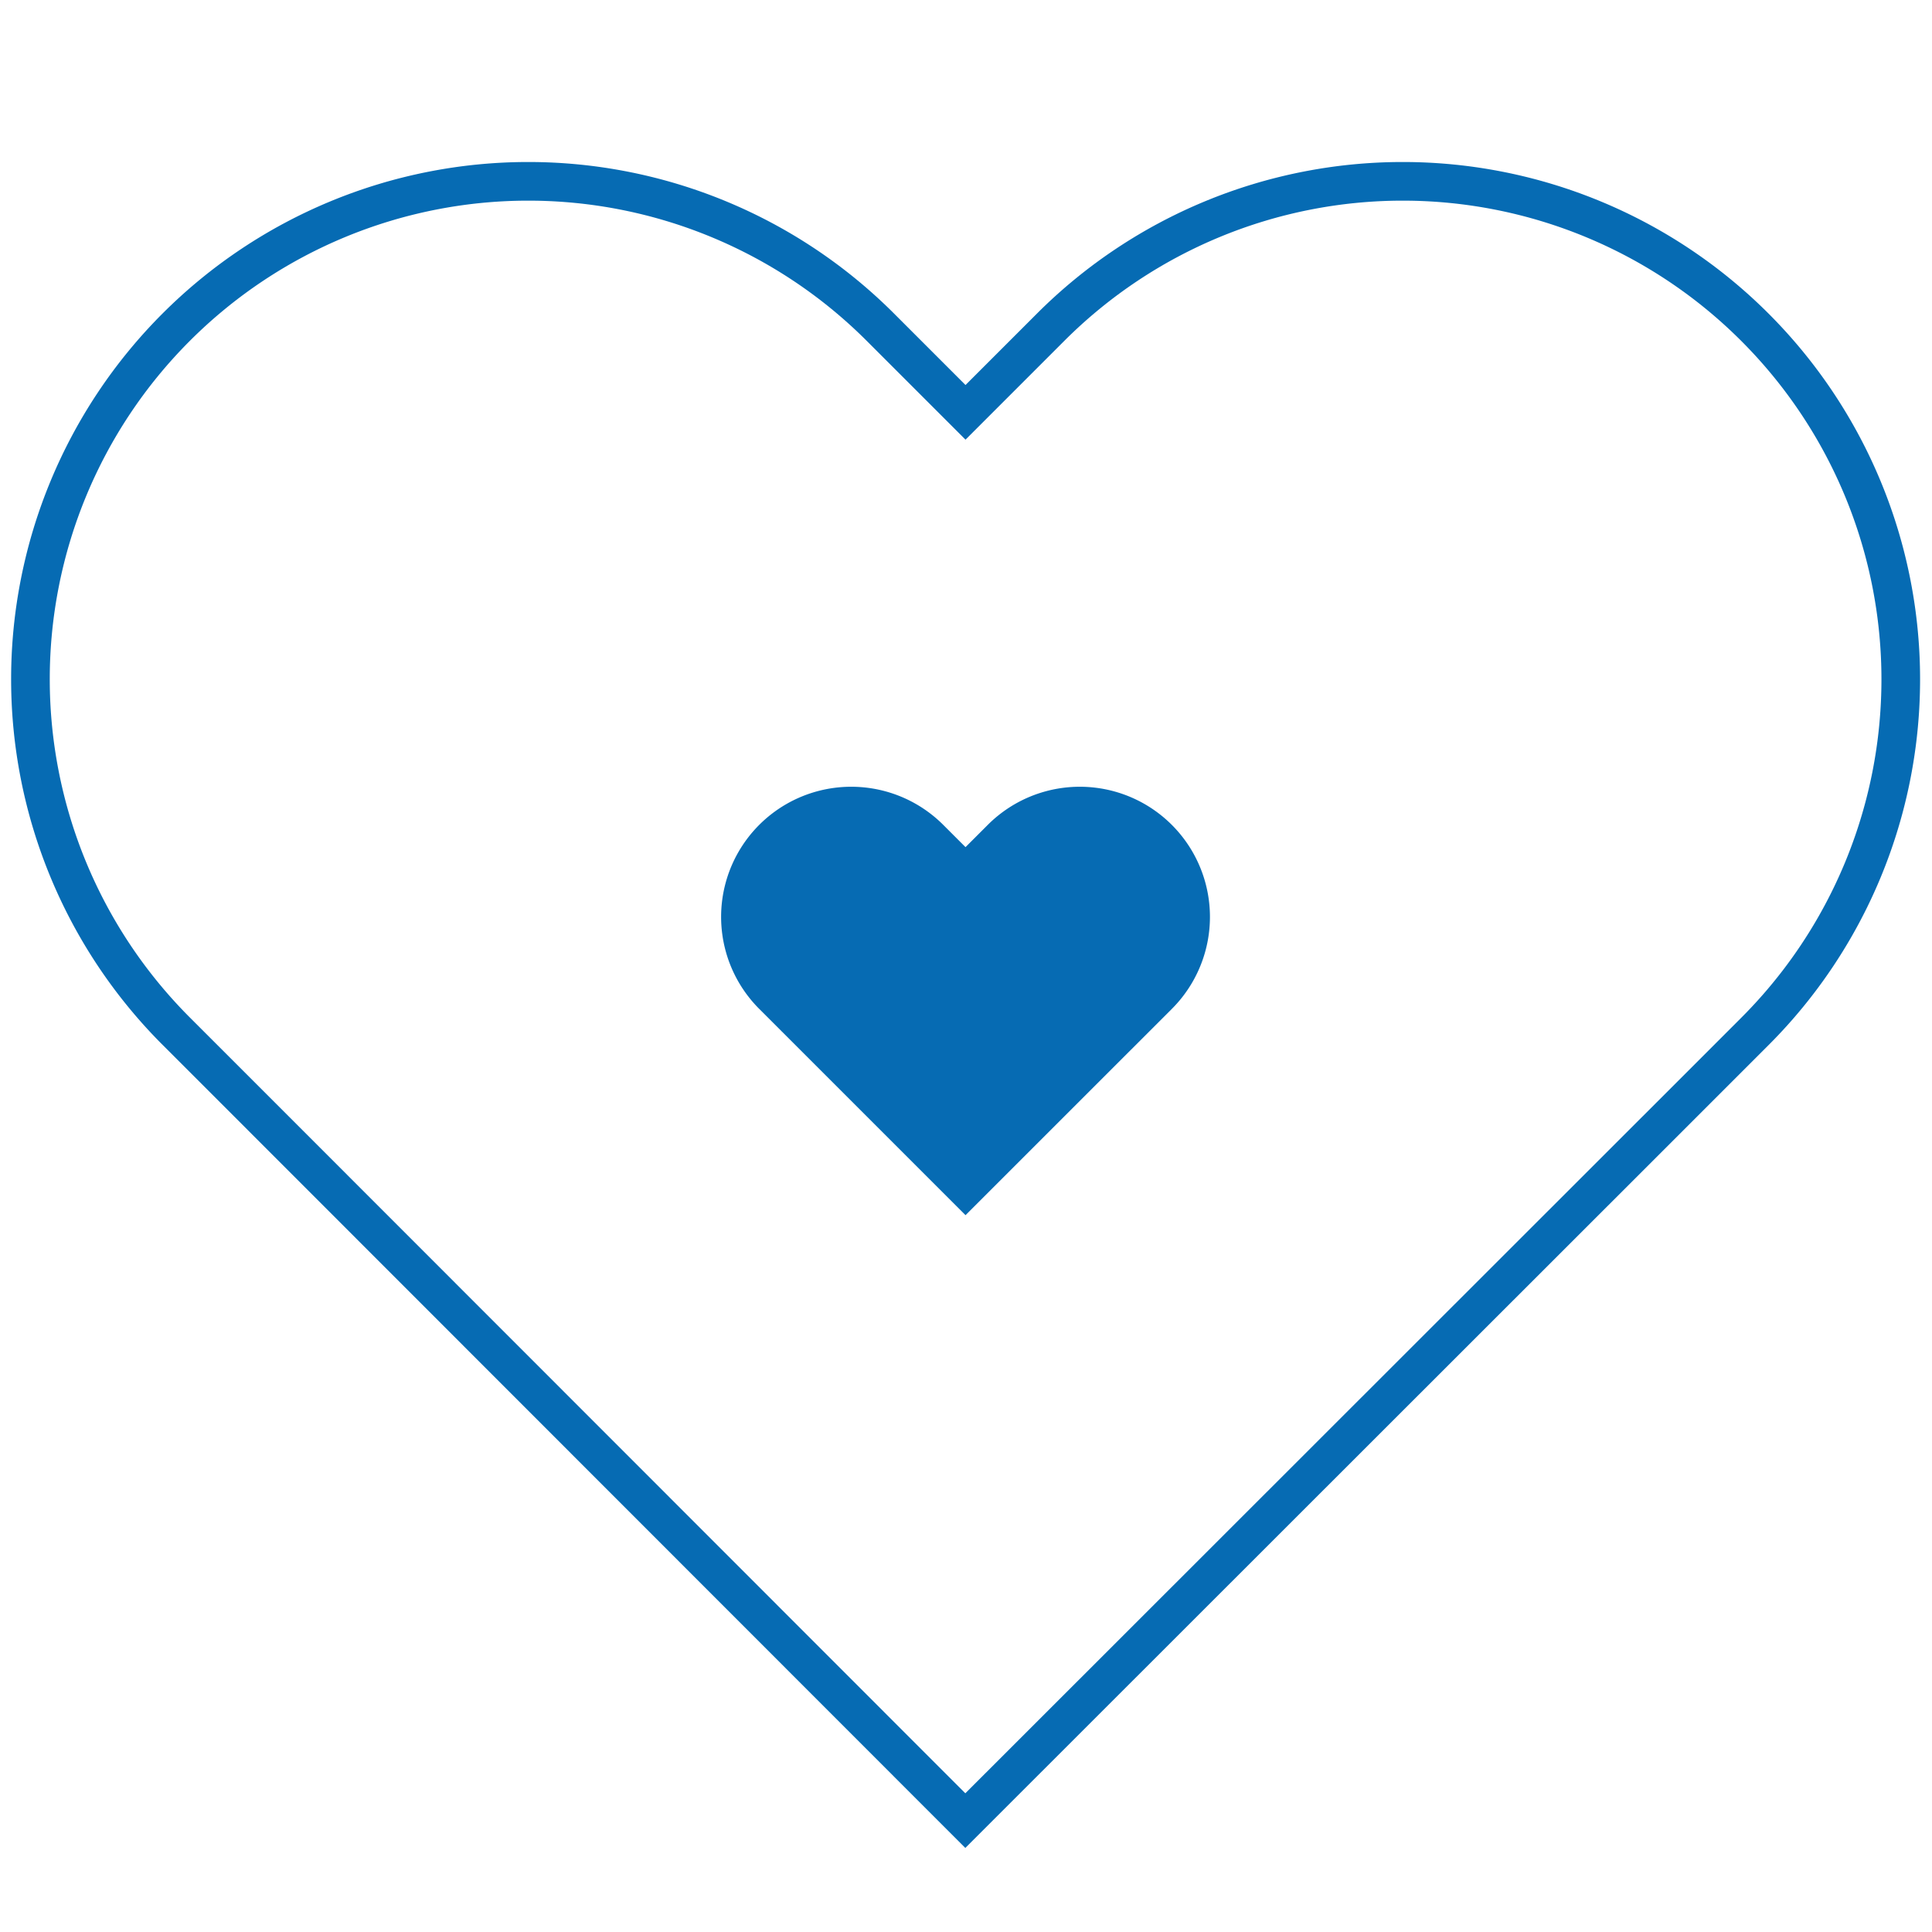 <svg id="Capa_1" data-name="Capa 1" xmlns="http://www.w3.org/2000/svg" viewBox="0 0 400 400"><defs><style>.cls-1{fill:none;stroke:#066bb3;stroke-miterlimit:10;stroke-width:8px;}.cls-2{fill:#066bb3;}</style></defs><path class="cls-1" d="M363.31,67.73h0a103.08,103.08,0,0,0-145.77,0L199.9,85.37,182.26,67.73a103.08,103.08,0,0,0-145.77,0h0a103.08,103.08,0,0,0,0,145.77l17.64,17.64,0,0L199.86,376.94l0,0,0,0L345.7,231.18l0,0,17.64-17.64A103.08,103.08,0,0,0,363.31,67.73Z"/><path class="cls-2" d="M242.61,170.78h0a26.94,26.94,0,0,0-38.1,0l-4.61,4.61-4.61-4.61a26.94,26.94,0,0,0-38.1,0h0a26.94,26.94,0,0,0,0,38.1l4.61,4.61h0l38.1,38.1h0L238,213.5h0l4.61-4.61A26.94,26.94,0,0,0,242.61,170.78Z"/></svg>